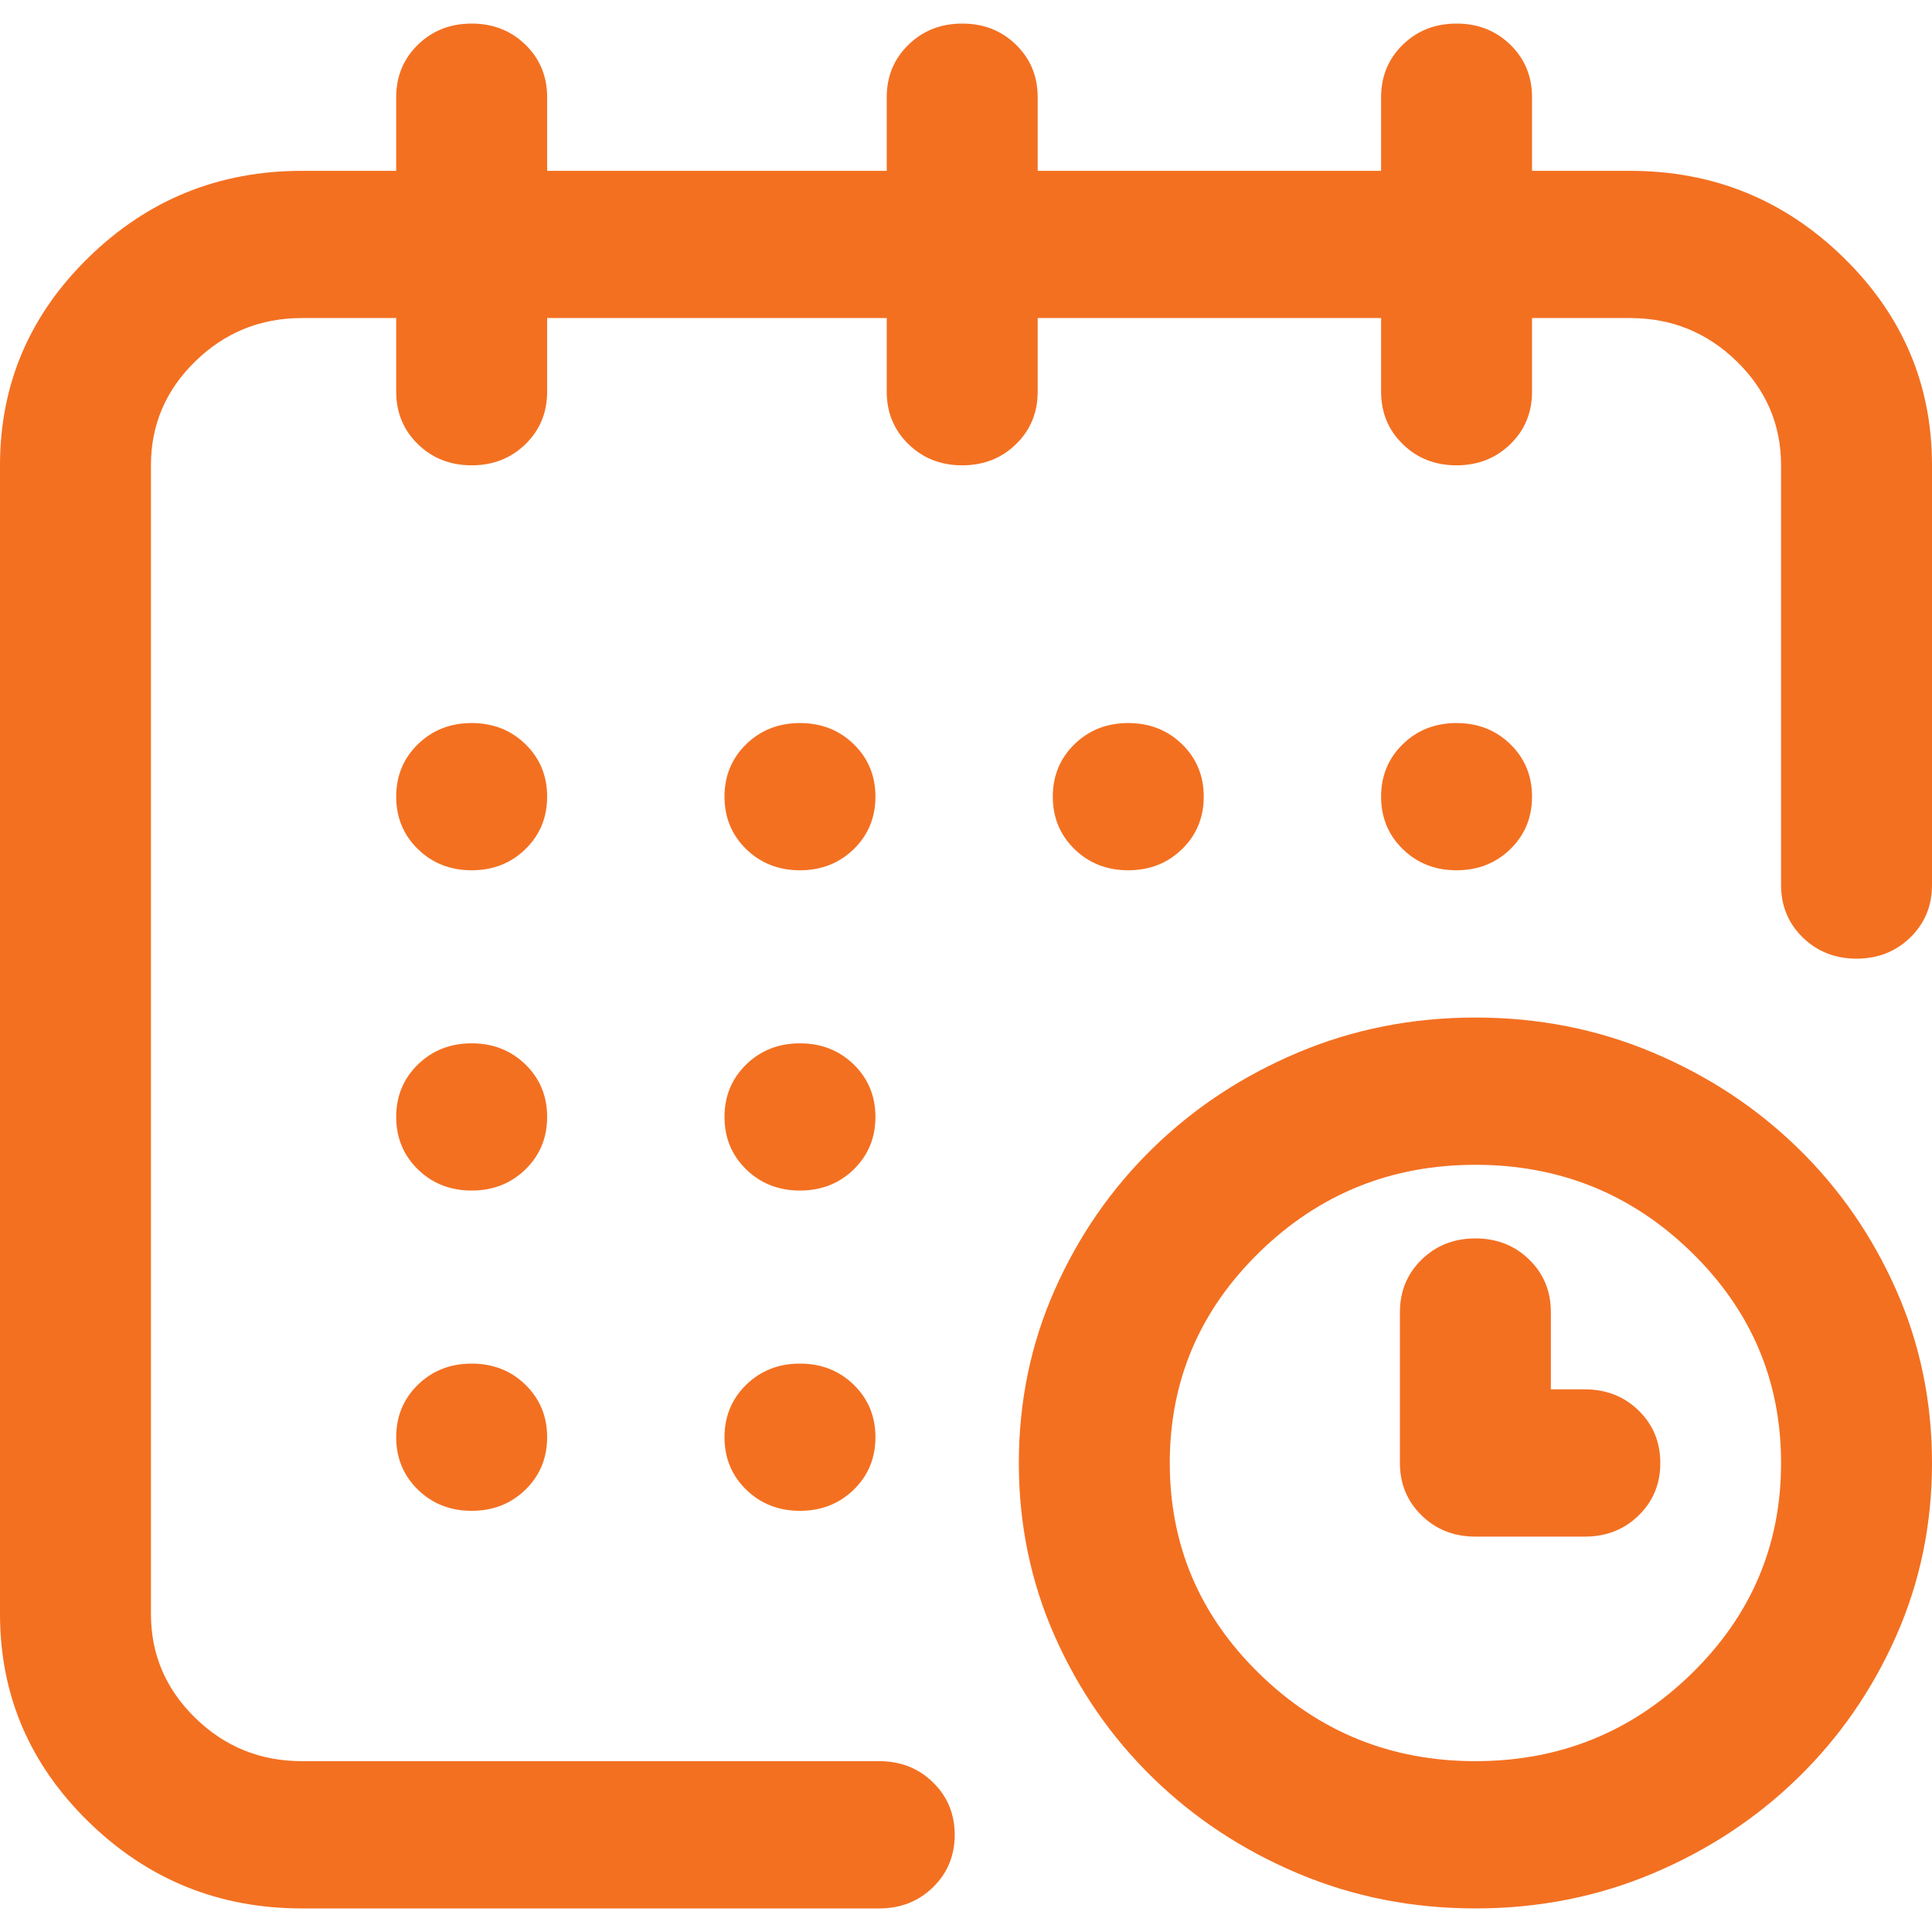 <svg width="40" height="40" viewBox="0 0 40 40" fill="none" xmlns="http://www.w3.org/2000/svg">
<path d="M31.719 16.494C31.719 16.926 31.569 17.288 31.27 17.58C30.97 17.872 30.599 18.018 30.156 18.018C29.713 18.018 29.342 17.872 29.043 17.58C28.744 17.288 28.594 16.926 28.594 16.494C28.594 16.062 28.744 15.7 29.043 15.408C29.342 15.116 29.713 14.97 30.156 14.97C30.599 14.97 30.97 15.116 31.27 15.408C31.569 15.7 31.719 16.062 31.719 16.494ZM33.75 3.537H31.719V2.012C31.719 1.58 31.569 1.218 31.27 0.926C30.97 0.634 30.599 0.488 30.156 0.488C29.713 0.488 29.342 0.634 29.043 0.926C28.744 1.218 28.594 1.58 28.594 2.012V3.537H21.484V2.012C21.484 1.58 21.335 1.218 21.035 0.926C20.736 0.634 20.365 0.488 19.922 0.488C19.479 0.488 19.108 0.634 18.809 0.926C18.509 1.218 18.359 1.58 18.359 2.012V3.537H11.328V2.012C11.328 1.58 11.178 1.218 10.879 0.926C10.579 0.634 10.208 0.488 9.766 0.488C9.323 0.488 8.952 0.634 8.652 0.926C8.353 1.218 8.203 1.58 8.203 2.012V3.537H6.25C4.531 3.537 3.06 4.134 1.836 5.328C0.612 6.522 0 7.957 0 9.634V33.415C0 35.092 0.612 36.527 1.836 37.721C3.06 38.915 4.531 39.512 6.25 39.512H18.203C18.646 39.512 19.017 39.366 19.316 39.074C19.616 38.782 19.766 38.42 19.766 37.988C19.766 37.556 19.616 37.194 19.316 36.902C19.017 36.609 18.646 36.463 18.203 36.463H6.25C5.391 36.463 4.655 36.165 4.043 35.568C3.431 34.971 3.125 34.253 3.125 33.415V9.634C3.125 8.796 3.431 8.078 4.043 7.481C4.655 6.884 5.391 6.585 6.25 6.585H8.203V8.11C8.203 8.542 8.353 8.904 8.652 9.196C8.952 9.488 9.323 9.634 9.766 9.634C10.208 9.634 10.579 9.488 10.879 9.196C11.178 8.904 11.328 8.542 11.328 8.11V6.585H18.359V8.11C18.359 8.542 18.509 8.904 18.809 9.196C19.108 9.488 19.479 9.634 19.922 9.634C20.365 9.634 20.736 9.488 21.035 9.196C21.335 8.904 21.484 8.542 21.484 8.11V6.585H28.594V8.11C28.594 8.542 28.744 8.904 29.043 9.196C29.342 9.488 29.713 9.634 30.156 9.634C30.599 9.634 30.97 9.488 31.27 9.196C31.569 8.904 31.719 8.542 31.719 8.11V6.585H33.75C34.609 6.585 35.345 6.884 35.957 7.481C36.569 8.078 36.875 8.796 36.875 9.634V18.323C36.875 18.755 37.025 19.117 37.324 19.409C37.624 19.701 37.995 19.848 38.438 19.848C38.88 19.848 39.251 19.701 39.551 19.409C39.85 19.117 40 18.755 40 18.323V9.634C40 7.957 39.388 6.522 38.164 5.328C36.94 4.134 35.469 3.537 33.75 3.537ZM30.547 21.067C29.245 21.067 28.021 21.308 26.875 21.791C25.729 22.274 24.727 22.934 23.867 23.773C23.008 24.611 22.331 25.589 21.836 26.707C21.341 27.825 21.094 29.019 21.094 30.29C21.094 31.56 21.341 32.754 21.836 33.872C22.331 34.99 23.008 35.968 23.867 36.806C24.727 37.645 25.729 38.305 26.875 38.788C28.021 39.271 29.245 39.512 30.547 39.512C31.849 39.512 33.073 39.271 34.219 38.788C35.365 38.305 36.367 37.645 37.227 36.806C38.086 35.968 38.763 34.99 39.258 33.872C39.753 32.754 40 31.56 40 30.29C40 29.019 39.753 27.825 39.258 26.707C38.763 25.589 38.086 24.611 37.227 23.773C36.367 22.934 35.365 22.274 34.219 21.791C33.073 21.308 31.849 21.067 30.547 21.067ZM30.547 36.463C28.802 36.463 27.311 35.86 26.074 34.653C24.837 33.446 24.219 31.992 24.219 30.29C24.219 28.587 24.837 27.133 26.074 25.926C27.311 24.719 28.802 24.116 30.547 24.116C32.292 24.116 33.783 24.719 35.02 25.926C36.257 27.133 36.875 28.587 36.875 30.29C36.875 31.992 36.257 33.446 35.02 34.653C33.783 35.86 32.292 36.463 30.547 36.463ZM32.812 28.765H32.109V27.165C32.109 26.733 31.96 26.371 31.66 26.078C31.361 25.786 30.99 25.64 30.547 25.64C30.104 25.64 29.733 25.786 29.434 26.078C29.134 26.371 28.984 26.733 28.984 27.165V30.29C28.984 30.722 29.134 31.084 29.434 31.376C29.733 31.668 30.104 31.814 30.547 31.814H32.812C33.255 31.814 33.626 31.668 33.926 31.376C34.225 31.084 34.375 30.722 34.375 30.29C34.375 29.858 34.225 29.496 33.926 29.203C33.626 28.911 33.255 28.765 32.812 28.765ZM24.922 16.494C24.922 16.926 24.772 17.288 24.473 17.58C24.173 17.872 23.802 18.018 23.359 18.018C22.917 18.018 22.546 17.872 22.246 17.58C21.947 17.288 21.797 16.926 21.797 16.494C21.797 16.062 21.947 15.7 22.246 15.408C22.546 15.116 22.917 14.97 23.359 14.97C23.802 14.97 24.173 15.116 24.473 15.408C24.772 15.7 24.922 16.062 24.922 16.494ZM18.125 23.125C18.125 23.557 17.975 23.919 17.676 24.211C17.376 24.503 17.005 24.649 16.562 24.649C16.12 24.649 15.749 24.503 15.449 24.211C15.15 23.919 15 23.557 15 23.125C15 22.693 15.15 22.331 15.449 22.039C15.749 21.747 16.12 21.601 16.562 21.601C17.005 21.601 17.376 21.747 17.676 22.039C17.975 22.331 18.125 22.693 18.125 23.125ZM11.328 16.494C11.328 16.926 11.178 17.288 10.879 17.58C10.579 17.872 10.208 18.018 9.766 18.018C9.323 18.018 8.952 17.872 8.652 17.58C8.353 17.288 8.203 16.926 8.203 16.494C8.203 16.062 8.353 15.7 8.652 15.408C8.952 15.116 9.323 14.97 9.766 14.97C10.208 14.97 10.579 15.116 10.879 15.408C11.178 15.7 11.328 16.062 11.328 16.494ZM11.328 23.125C11.328 23.557 11.178 23.919 10.879 24.211C10.579 24.503 10.208 24.649 9.766 24.649C9.323 24.649 8.952 24.503 8.652 24.211C8.353 23.919 8.203 23.557 8.203 23.125C8.203 22.693 8.353 22.331 8.652 22.039C8.952 21.747 9.323 21.601 9.766 21.601C10.208 21.601 10.579 21.747 10.879 22.039C11.178 22.331 11.328 22.693 11.328 23.125ZM11.328 29.756C11.328 30.188 11.178 30.55 10.879 30.842C10.579 31.134 10.208 31.28 9.766 31.28C9.323 31.28 8.952 31.134 8.652 30.842C8.353 30.55 8.203 30.188 8.203 29.756C8.203 29.324 8.353 28.962 8.652 28.67C8.952 28.378 9.323 28.232 9.766 28.232C10.208 28.232 10.579 28.378 10.879 28.67C11.178 28.962 11.328 29.324 11.328 29.756ZM18.125 29.756C18.125 30.188 17.975 30.55 17.676 30.842C17.376 31.134 17.005 31.28 16.562 31.28C16.12 31.28 15.749 31.134 15.449 30.842C15.15 30.55 15 30.188 15 29.756C15 29.324 15.15 28.962 15.449 28.67C15.749 28.378 16.12 28.232 16.562 28.232C17.005 28.232 17.376 28.378 17.676 28.67C17.975 28.962 18.125 29.324 18.125 29.756ZM18.125 16.494C18.125 16.926 17.975 17.288 17.676 17.58C17.376 17.872 17.005 18.018 16.562 18.018C16.12 18.018 15.749 17.872 15.449 17.58C15.15 17.288 15 16.926 15 16.494C15 16.062 15.15 15.7 15.449 15.408C15.749 15.116 16.12 14.97 16.562 14.97C17.005 14.97 17.376 15.116 17.676 15.408C17.975 15.7 18.125 16.062 18.125 16.494Z" fill="#F37021"/>
</svg>
